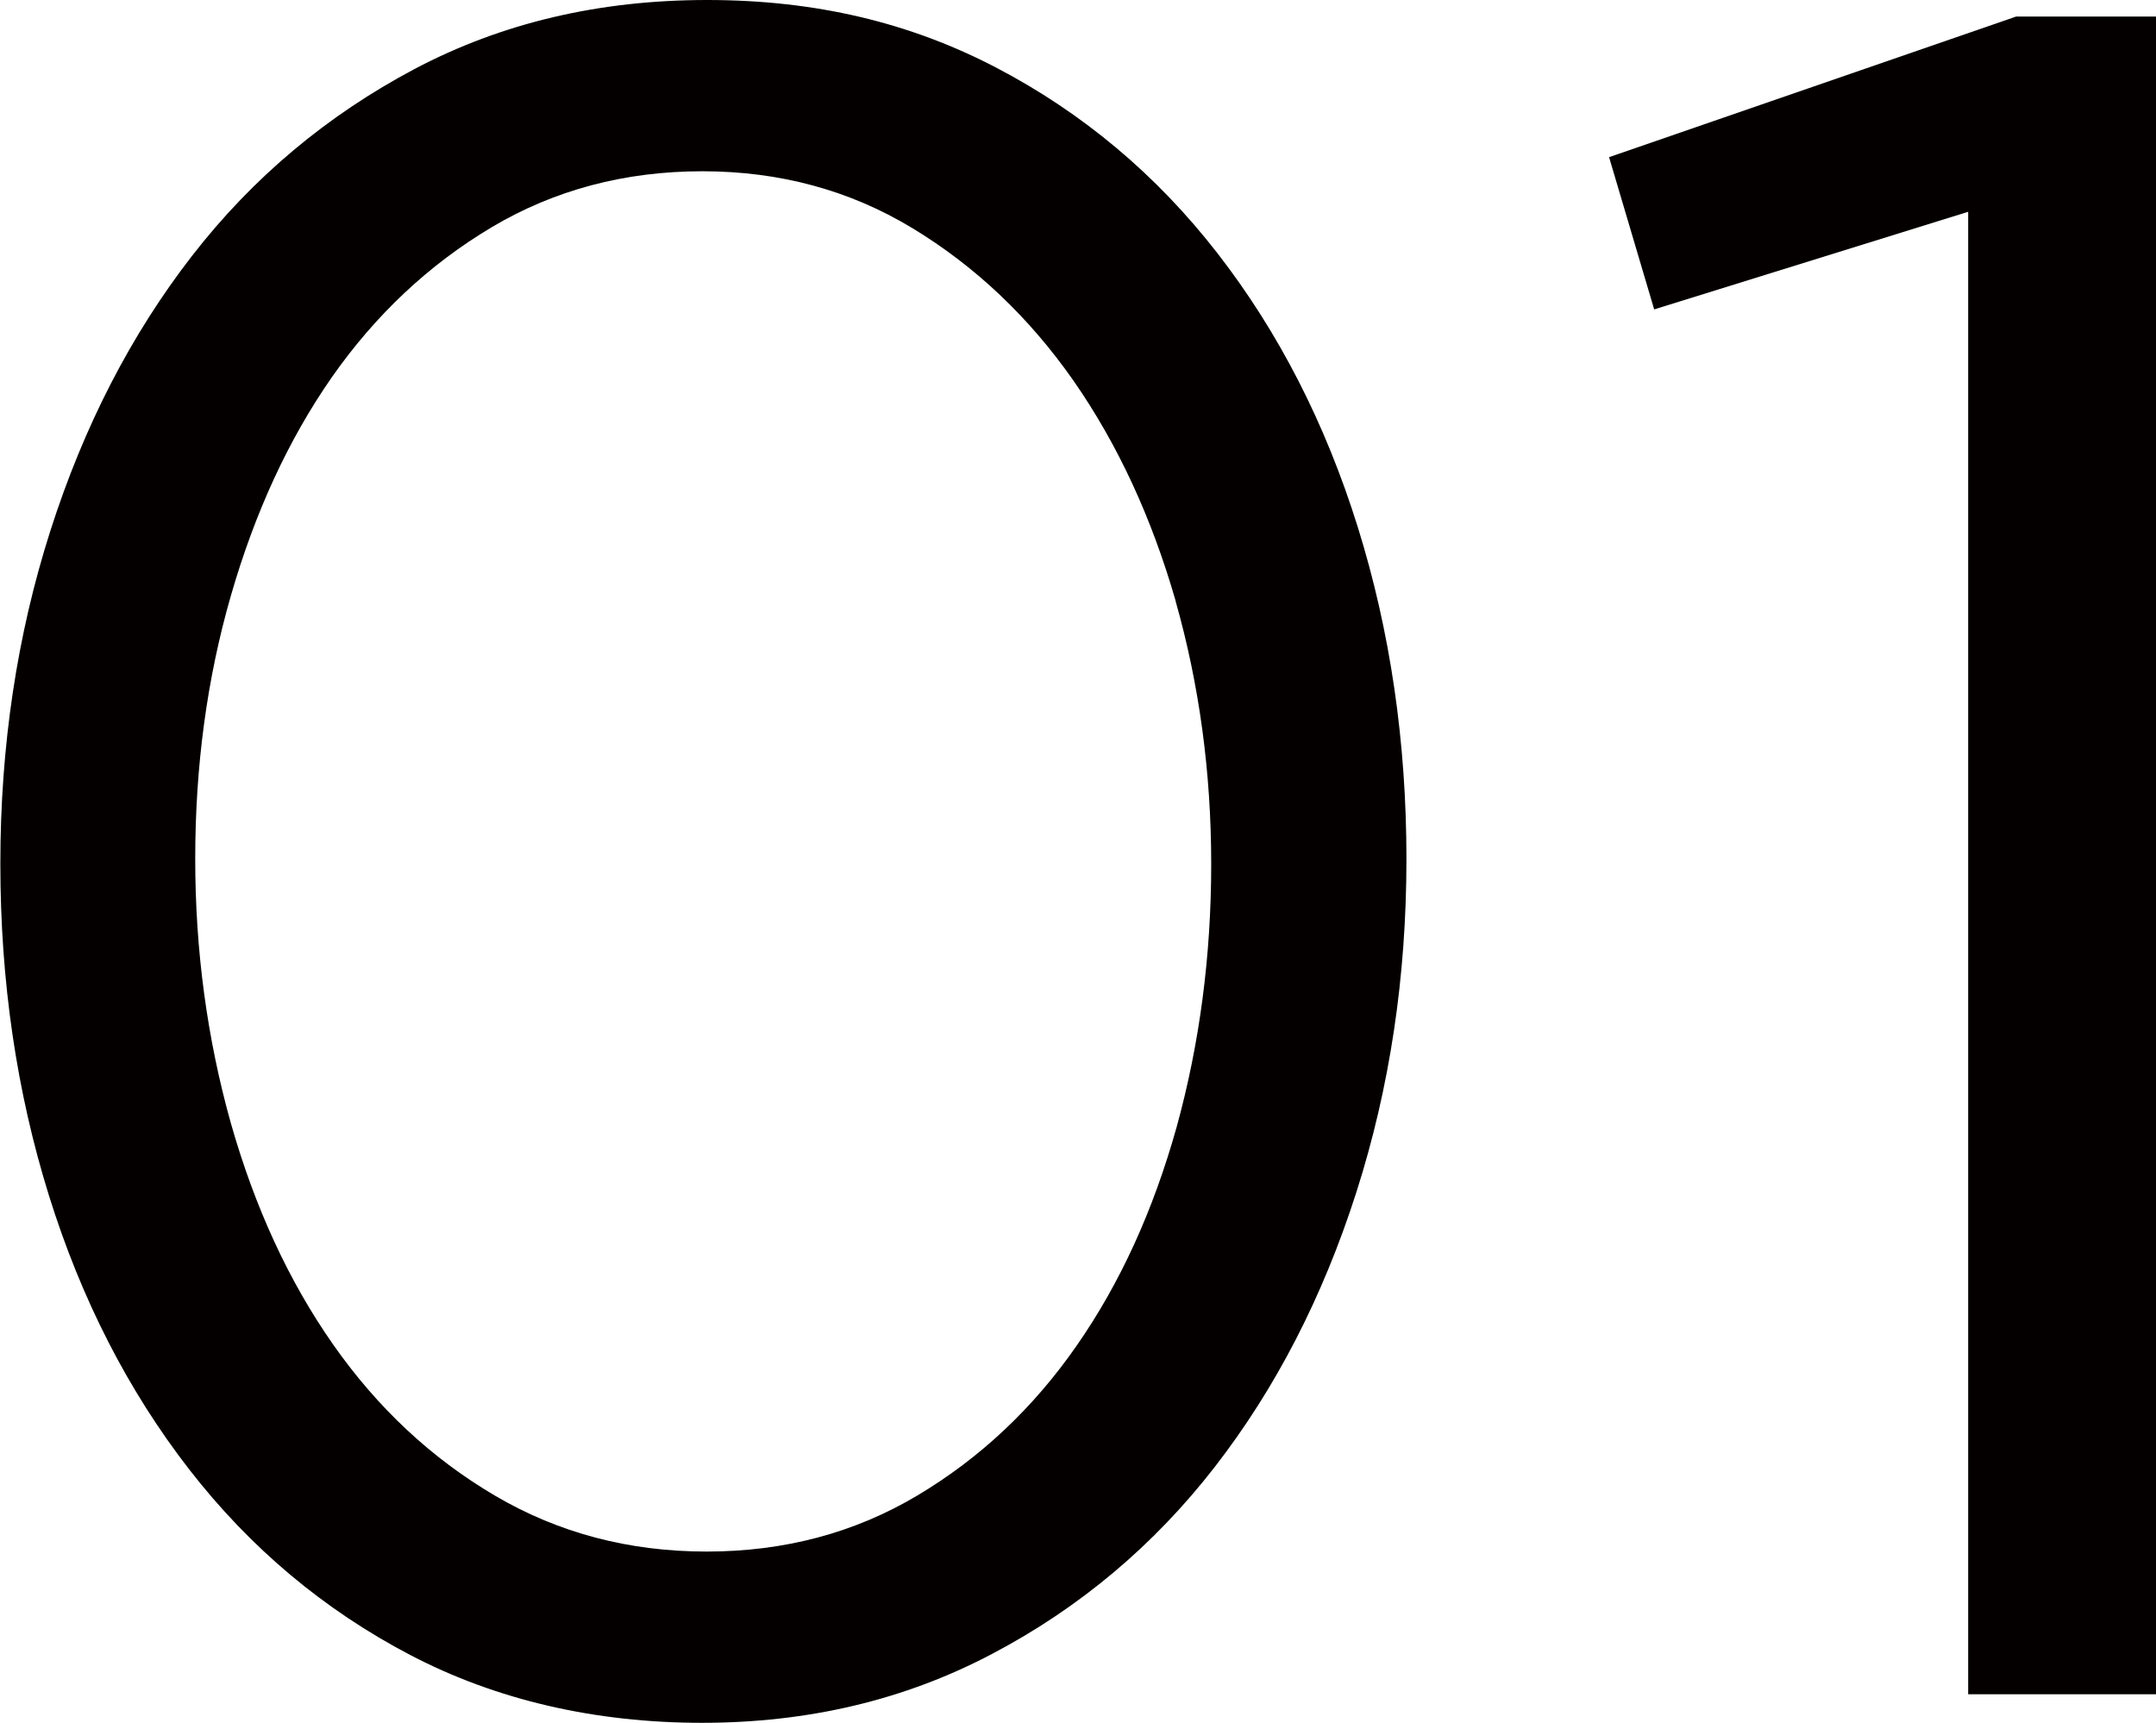 <?xml version="1.0" encoding="UTF-8"?><svg id="_レイヤー_2" xmlns="http://www.w3.org/2000/svg" viewBox="0 0 61.18 48.89"><defs><style>.cls-1{fill:#040000;}</style></defs><g id="_レイヤー_1-2"><path class="cls-1" d="m38.49,33.83c-.95,2.97-2.29,5.57-4.02,7.8s-3.84,4-6.31,5.3c-2.48,1.31-5.22,1.96-8.24,1.96s-5.82-.64-8.27-1.92c-2.45-1.28-4.55-3.04-6.28-5.27-1.73-2.23-3.06-4.82-3.98-7.77-.92-2.95-1.38-6.09-1.38-9.42s.47-6.48,1.42-9.45,2.29-5.57,4.02-7.8c1.73-2.23,3.84-3.99,6.31-5.3,2.48-1.31,5.24-1.96,8.31-1.96s5.75.64,8.2,1.92c2.45,1.28,4.55,3.04,6.28,5.27,1.73,2.23,3.06,4.82,3.98,7.77.92,2.95,1.38,6.09,1.38,9.42s-.47,6.48-1.42,9.45Zm-5.13-16.78c-.68-2.36-1.64-4.44-2.9-6.25-1.26-1.8-2.78-3.24-4.56-4.32-1.78-1.08-3.77-1.62-5.97-1.62s-4.2.53-5.98,1.59c-1.78,1.06-3.29,2.48-4.53,4.25-1.24,1.78-2.19,3.85-2.87,6.21-.68,2.36-1.01,4.85-1.01,7.46s.34,5.11,1.01,7.5c.68,2.39,1.64,4.48,2.9,6.28,1.26,1.8,2.79,3.23,4.59,4.29,1.8,1.06,3.8,1.59,6.01,1.59s4.2-.53,5.98-1.59c1.78-1.06,3.29-2.48,4.52-4.25,1.24-1.78,2.18-3.85,2.84-6.21.65-2.36.98-4.85.98-7.46s-.34-5.1-1.01-7.46Z"/><path class="cls-1" d="m57.21.47h3.97v47.61h-5.33V6.01l-8.91,2.77-1.28-4.32L57.21.47Z"/></g></svg>
